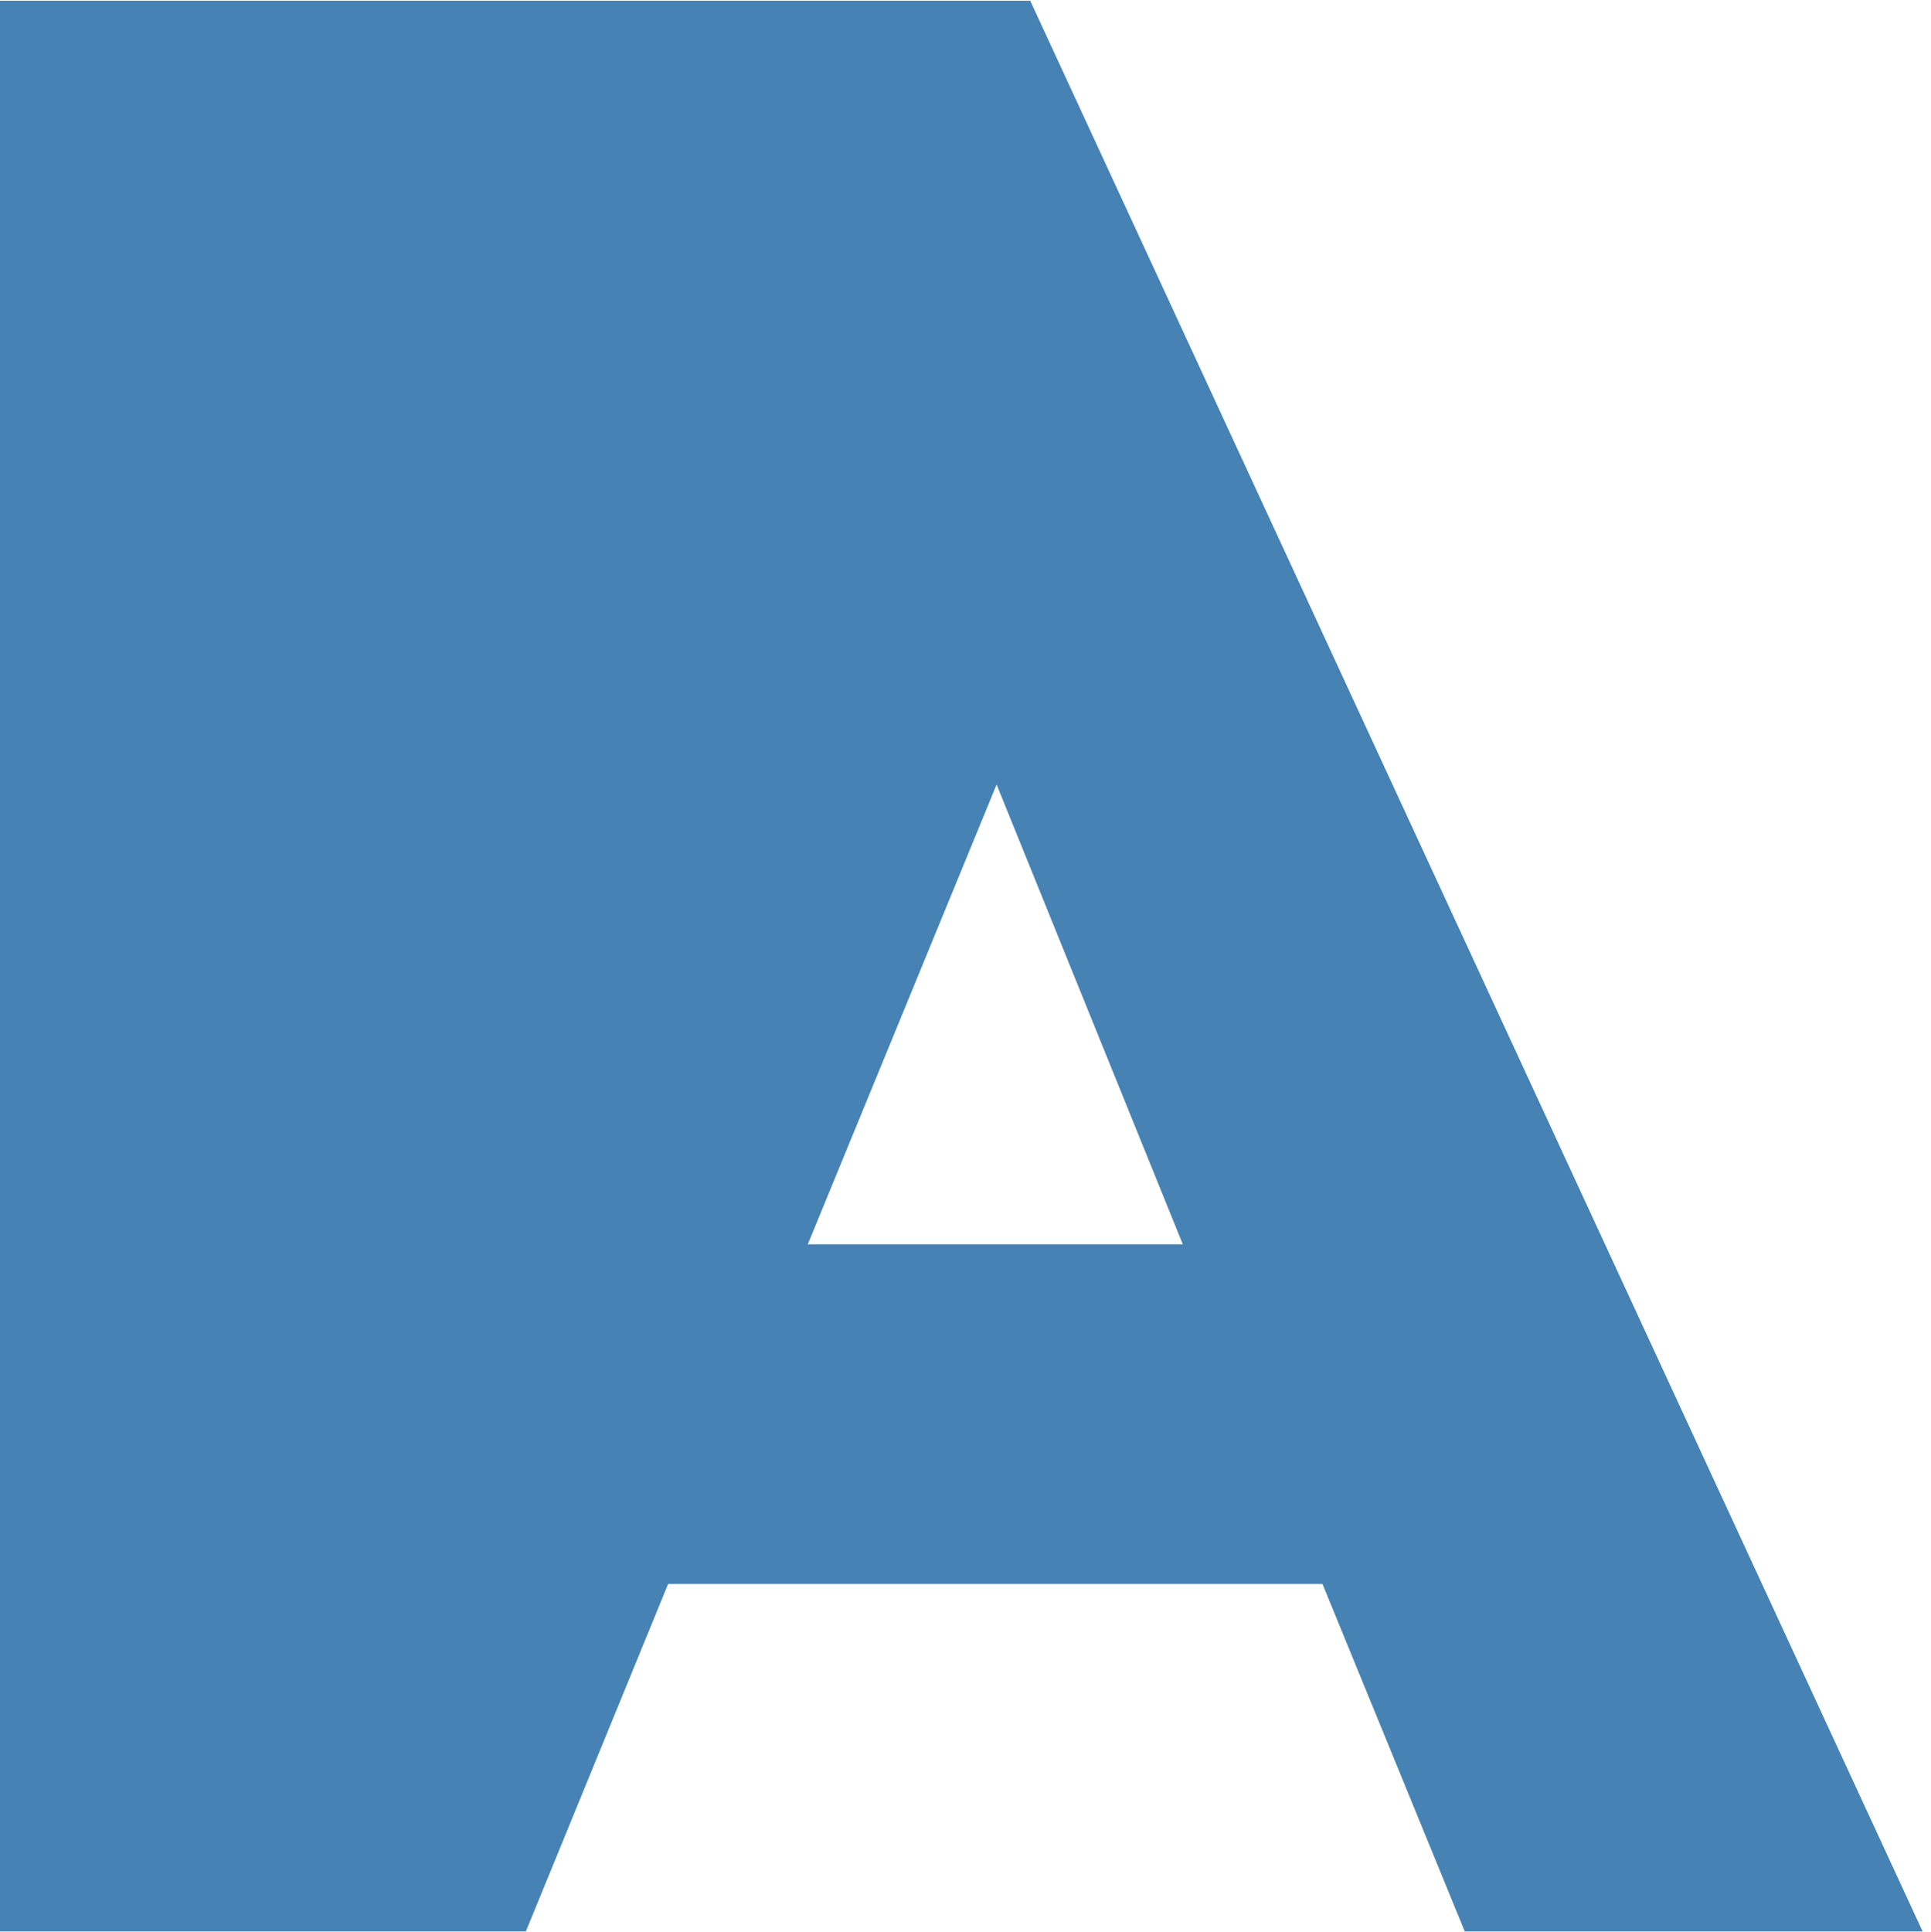 <svg xmlns="http://www.w3.org/2000/svg" version="1.1" xmlns:xlink="http://www.w3.org/1999/xlink" xmlns:svgjs="http://svgjs.com/svgjs" width="867.1" height="867.49"><svg version="1.1" id="SvgjsSvg1000" xmlns="http://www.w3.org/2000/svg" xmlns:xlink="http://www.w3.org/1999/xlink" x="0px" y="0px" viewBox="0 0 867.1 867.49" style="enable-background:new 0 0 867.1 867.49;" xml:space="preserve">
<style type="text/css">
	.st0{fill:#4682B4;}
</style>
<g>
	<path class="st0" d="M657.74,867.19l-63.88-156H300.01l-63.88,156H-55.15V0.33h517.77l400.71,866.86H657.74z M447.52,352.24
		L362.73,558.7h168.41L447.52,352.24z"></path>
</g>
</svg><style>@media (prefers-color-scheme: light) { :root { filter: none; } }
</style></svg>